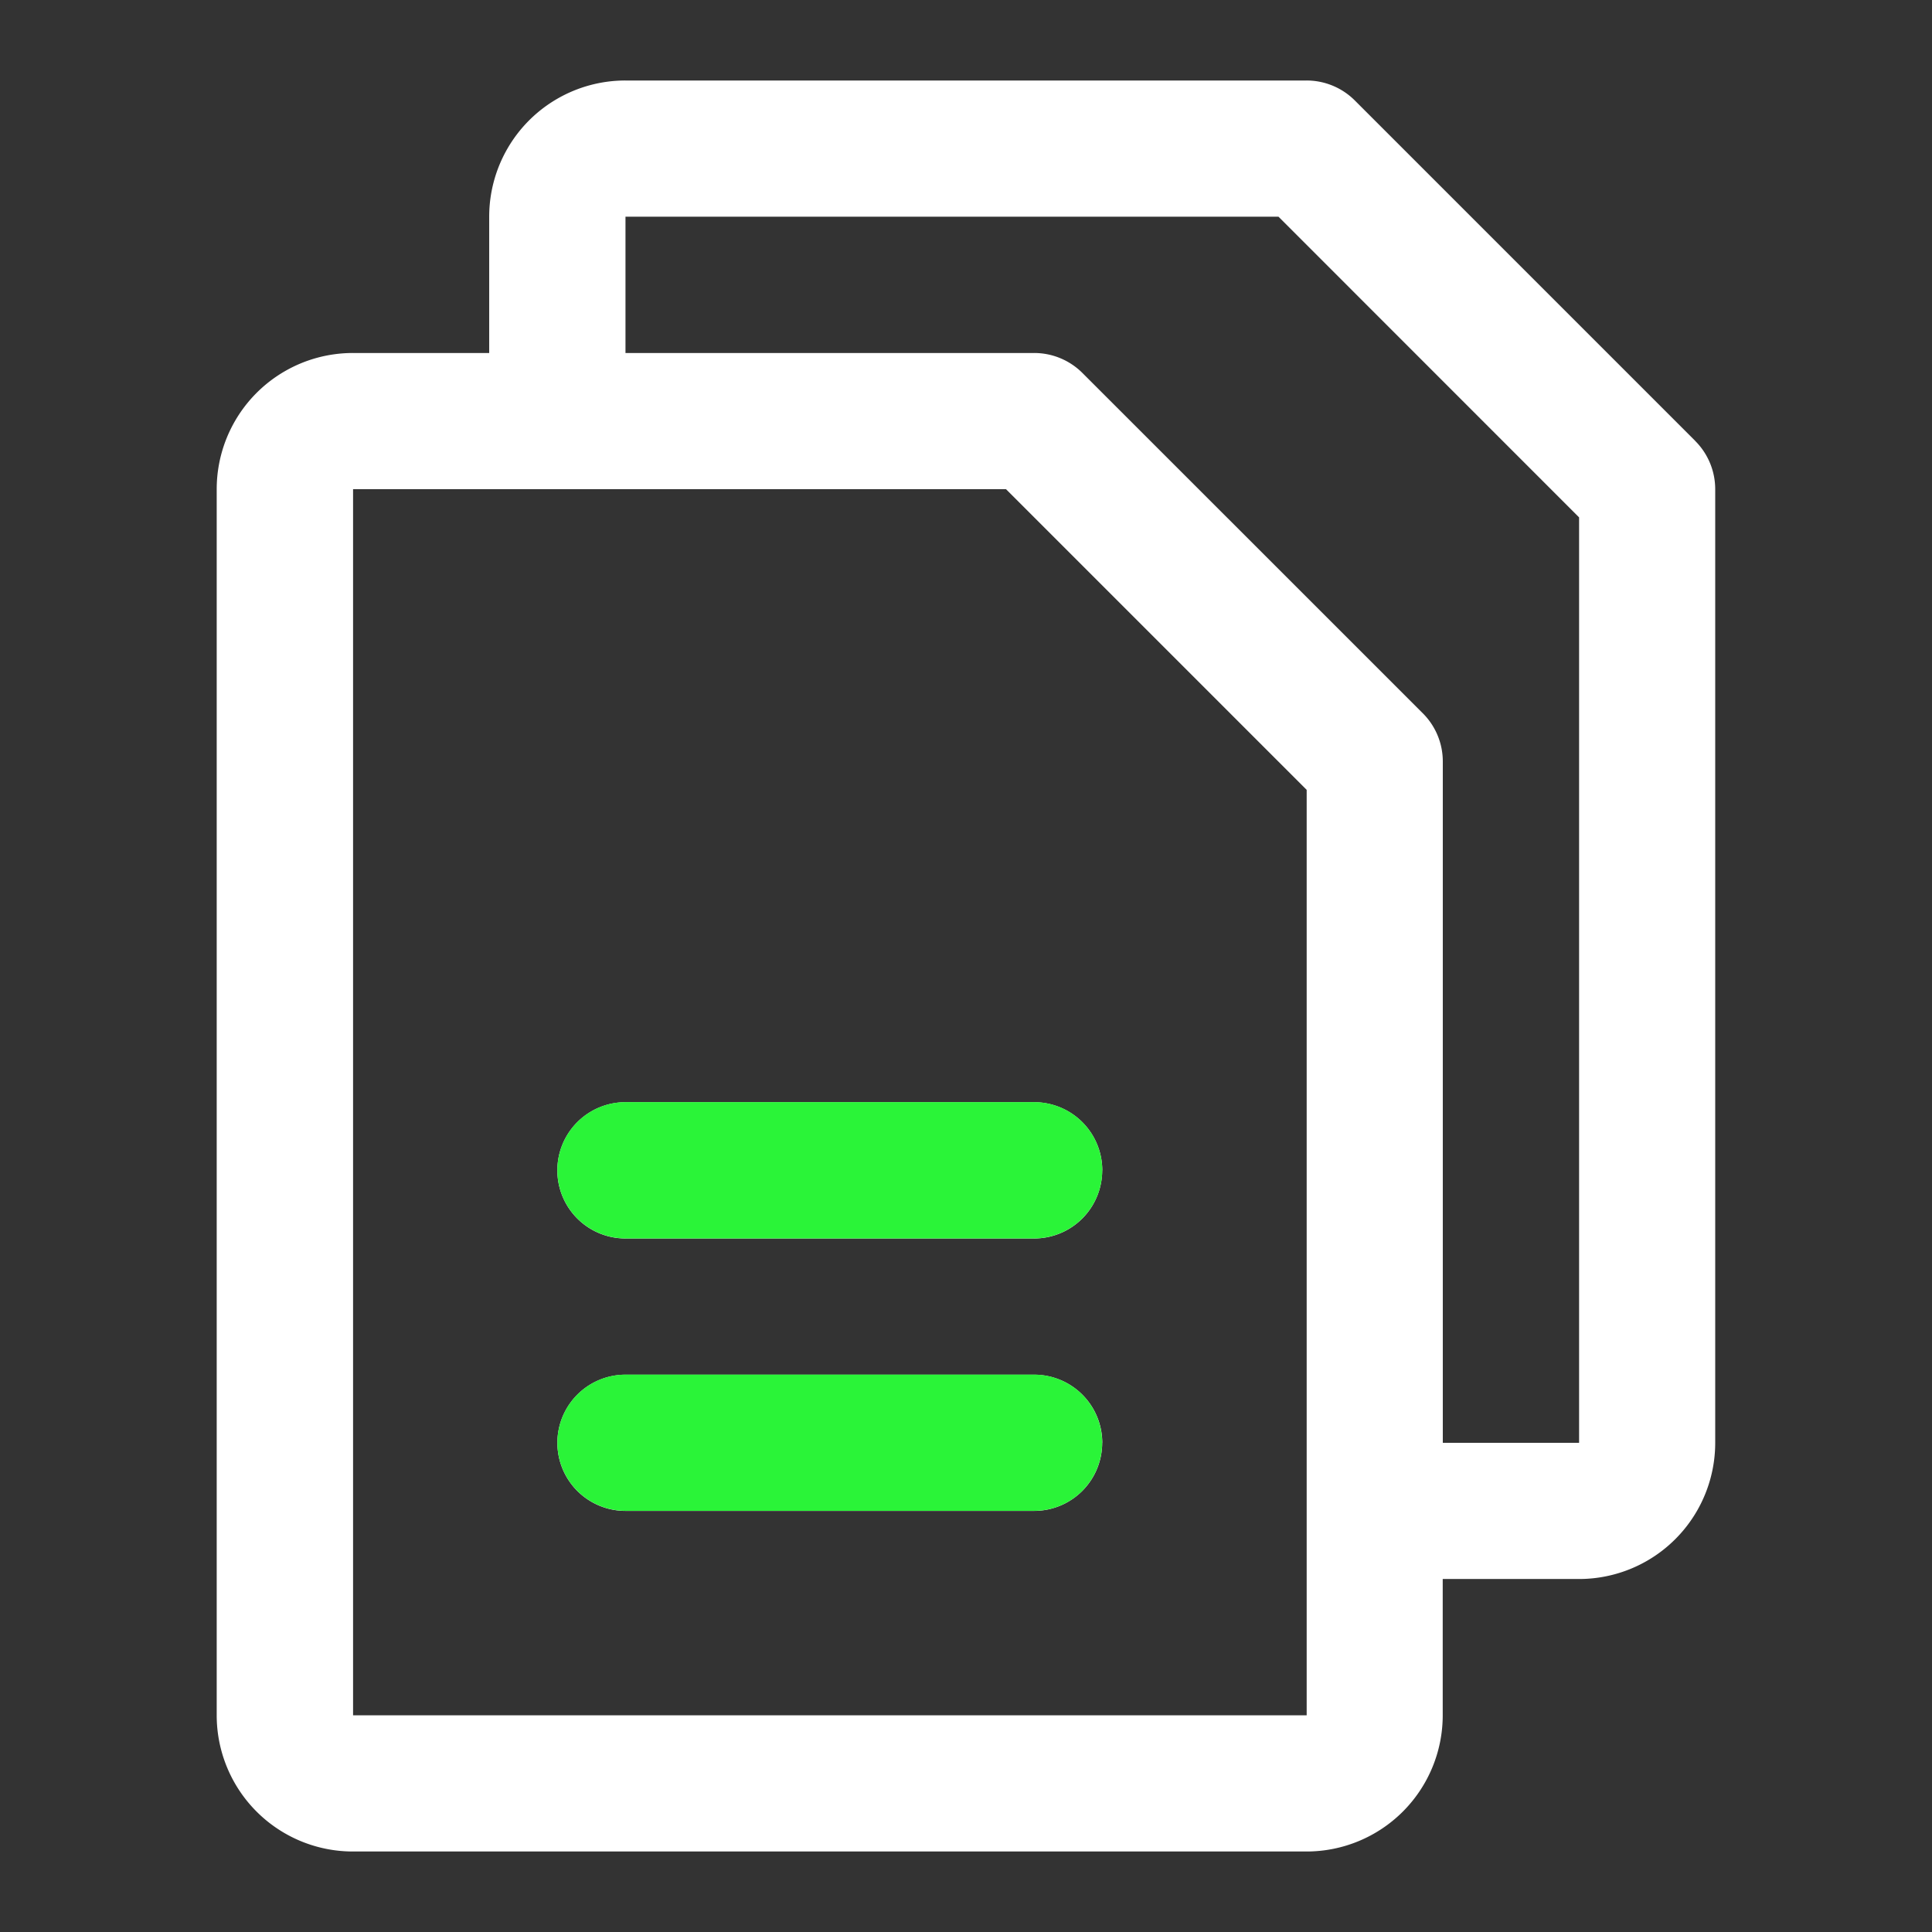 <svg xmlns="http://www.w3.org/2000/svg" width="24" height="24" viewBox="0 0 24 24" fill="none"><rect x="0" y="0" width="24" height="24" fill="#333333" stroke="none"/><path d="m21.06 5.478-4.23-4.23a.847.847 0 0 0-.6-.248H7.77a1.692 1.692 0 0 0-1.693 1.692v1.693H4.385a1.692 1.692 0 0 0-1.693 1.692v15.23A1.692 1.692 0 0 0 4.385 23H16.23a1.692 1.692 0 0 0 1.692-1.692v-1.693h1.692a1.692 1.692 0 0 0 1.693-1.692V6.077a.847.847 0 0 0-.248-.599Zm-4.83 15.83H4.386V6.077h8.111l3.735 3.735v11.496Zm3.385-3.385h-1.692V9.462a.845.845 0 0 0-.247-.6l-4.231-4.23a.847.847 0 0 0-.599-.247H7.77V2.692h8.112l3.734 3.735v11.496Zm-5.923-3.384a.846.846 0 0 1-.846.846H7.77a.846.846 0 1 1 0-1.693h5.077a.846.846 0 0 1 .846.847Zm0 3.384a.846.846 0 0 1-.846.846H7.77a.846.846 0 1 1 0-1.692h5.077a.846.846 0 0 1 .846.846Z" fill="#fff"/><path d="M13.444 15.136a.846.846 0 0 0-.598-1.445H7.77a.846.846 0 0 0 0 1.693h5.077c.224 0 .44-.09.598-.248Zm0 3.384a.846.846 0 0 0-.598-1.444H7.77a.846.846 0 0 0 0 1.692h5.077c.224 0 .44-.089.598-.248Z" fill="#2AF438"/></svg>